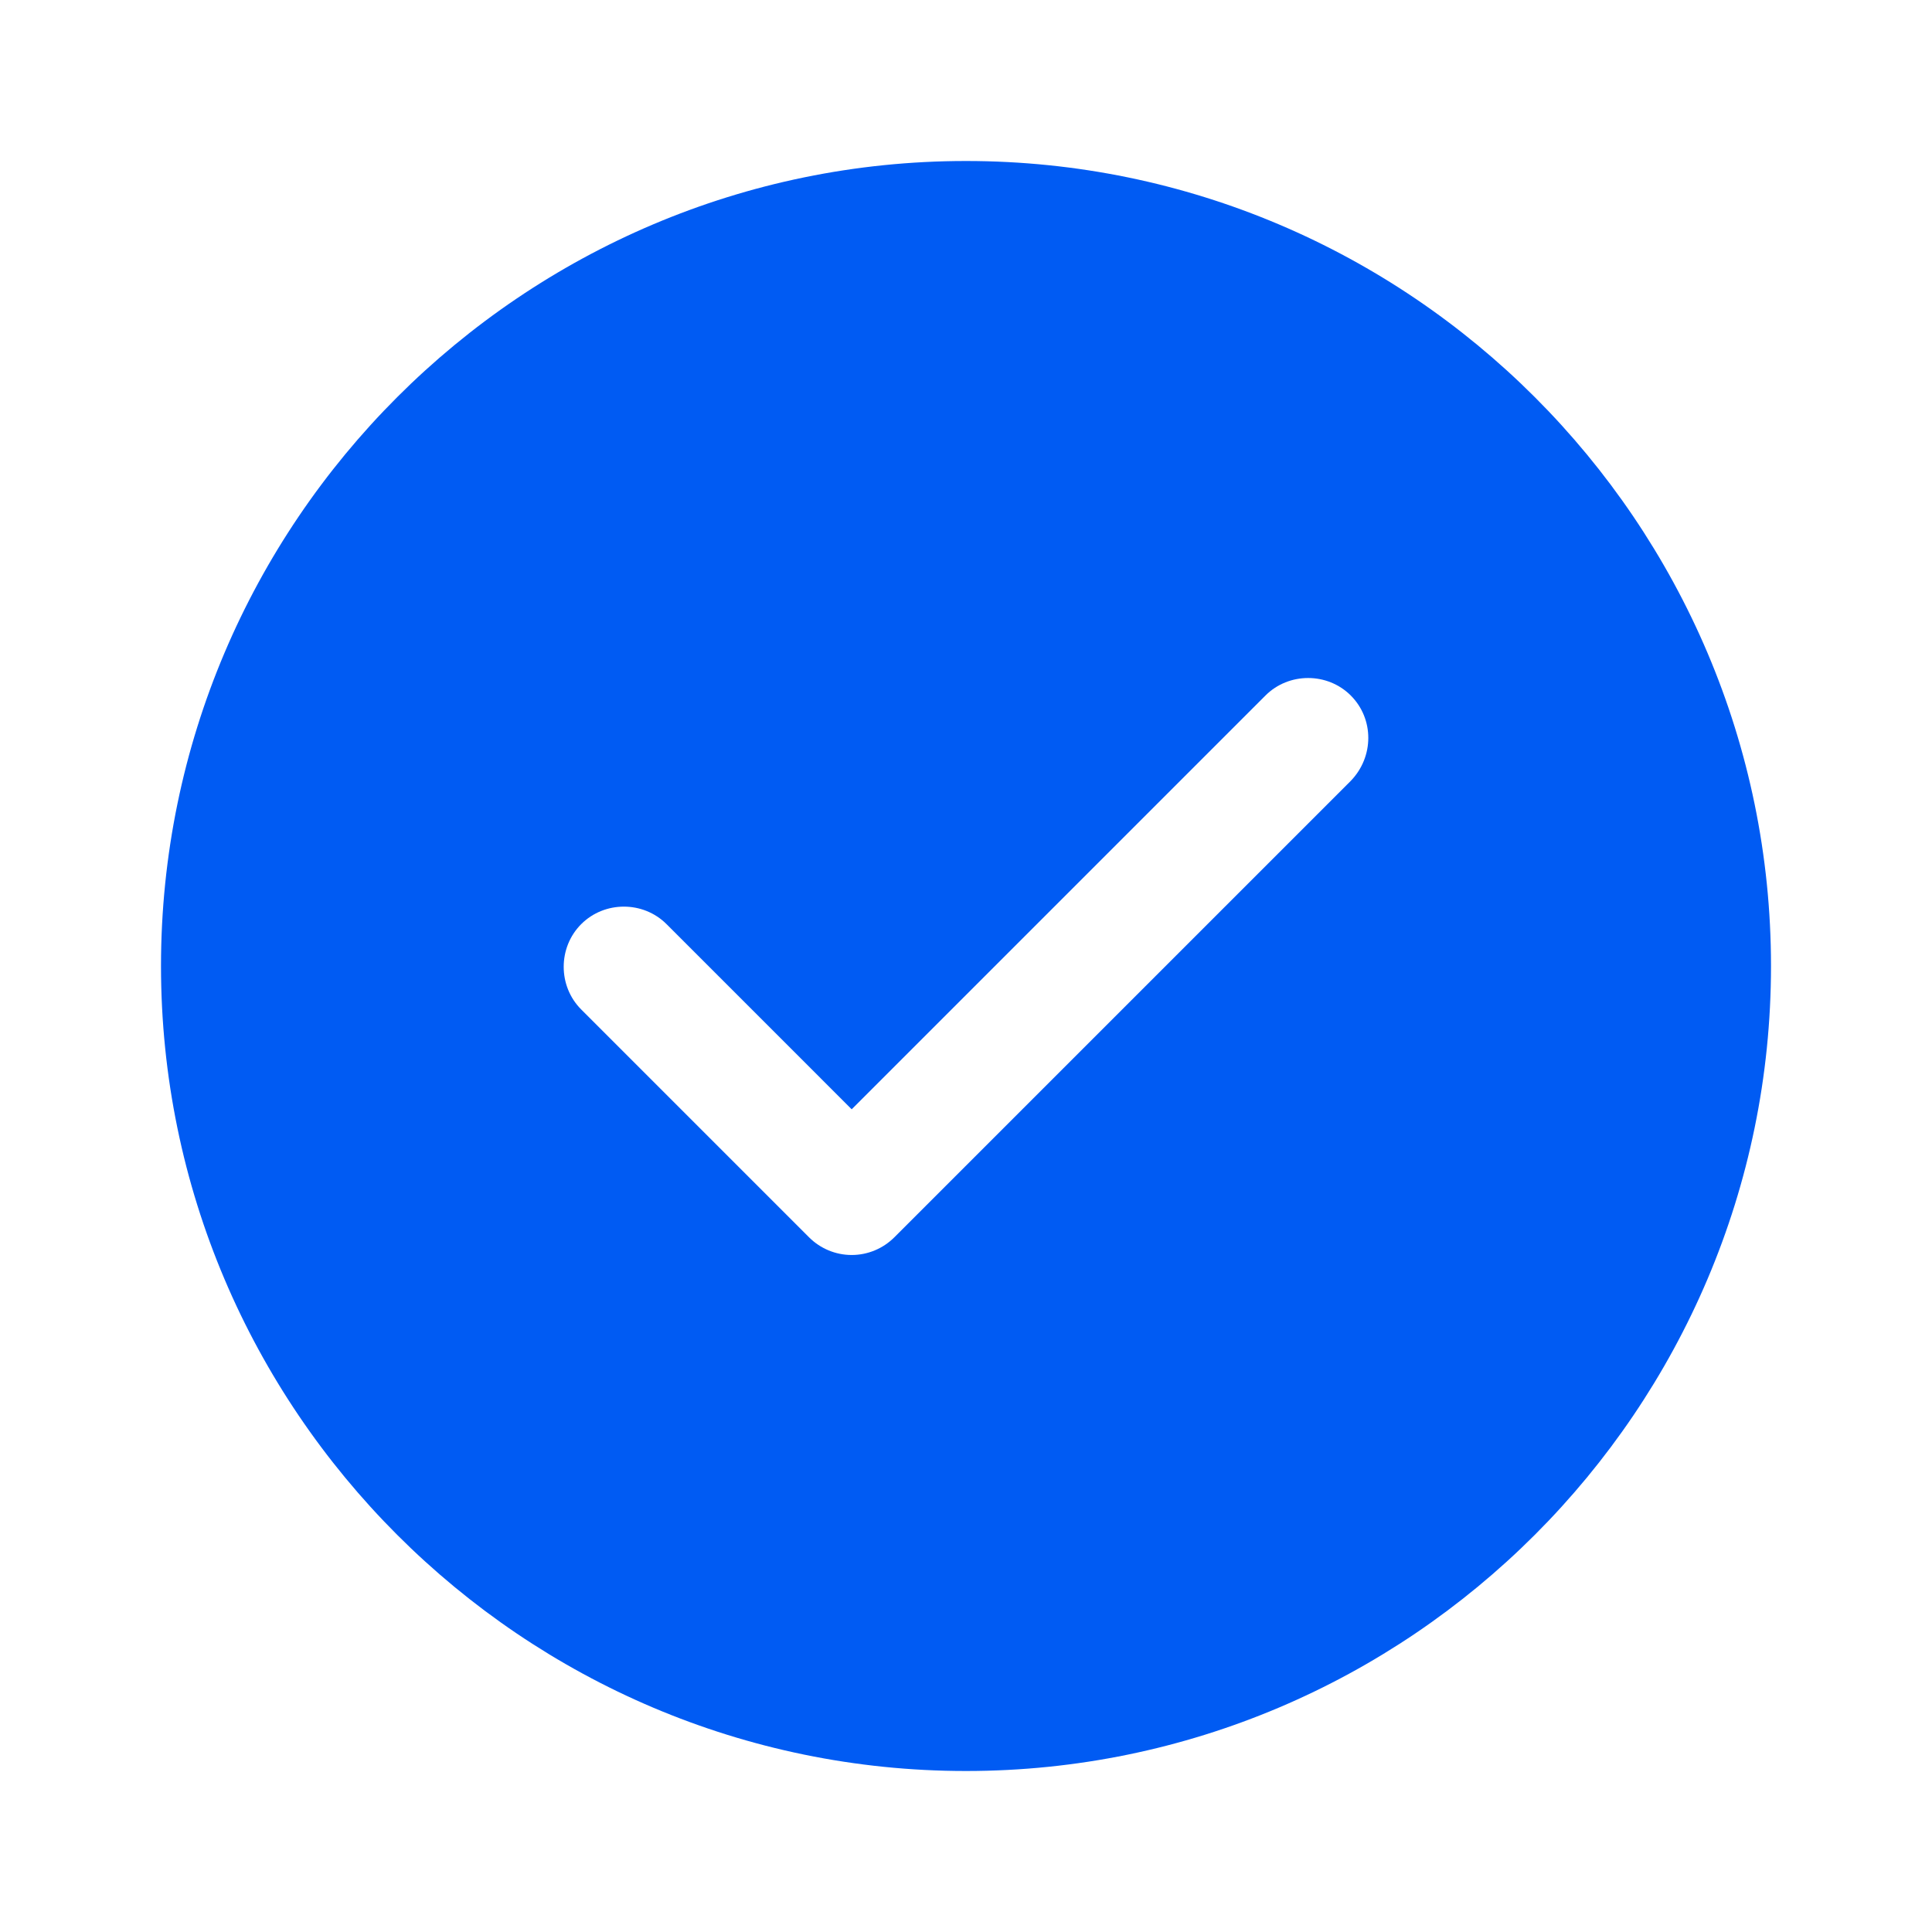 <svg width="96" height="96" viewBox="0 0 96 96" fill="none" xmlns="http://www.w3.org/2000/svg">
<path d="M48 8C25.96 8 8 25.96 8 48C8 70.04 25.96 88 48 88C70.04 88 88 70.04 88 48C88 25.96 70.04 8 48 8ZM67.12 38.8L44.44 61.48C43.88 62.04 43.12 62.36 42.32 62.36C41.52 62.36 40.76 62.04 40.2 61.48L28.88 50.16C27.72 49 27.72 47.08 28.88 45.92C30.04 44.76 31.96 44.76 33.12 45.92L42.32 55.12L62.88 34.56C64.04 33.4 65.96 33.4 67.12 34.56C68.28 35.72 68.28 37.6 67.12 38.8Z" fill="#005BF3"/>
</svg>

